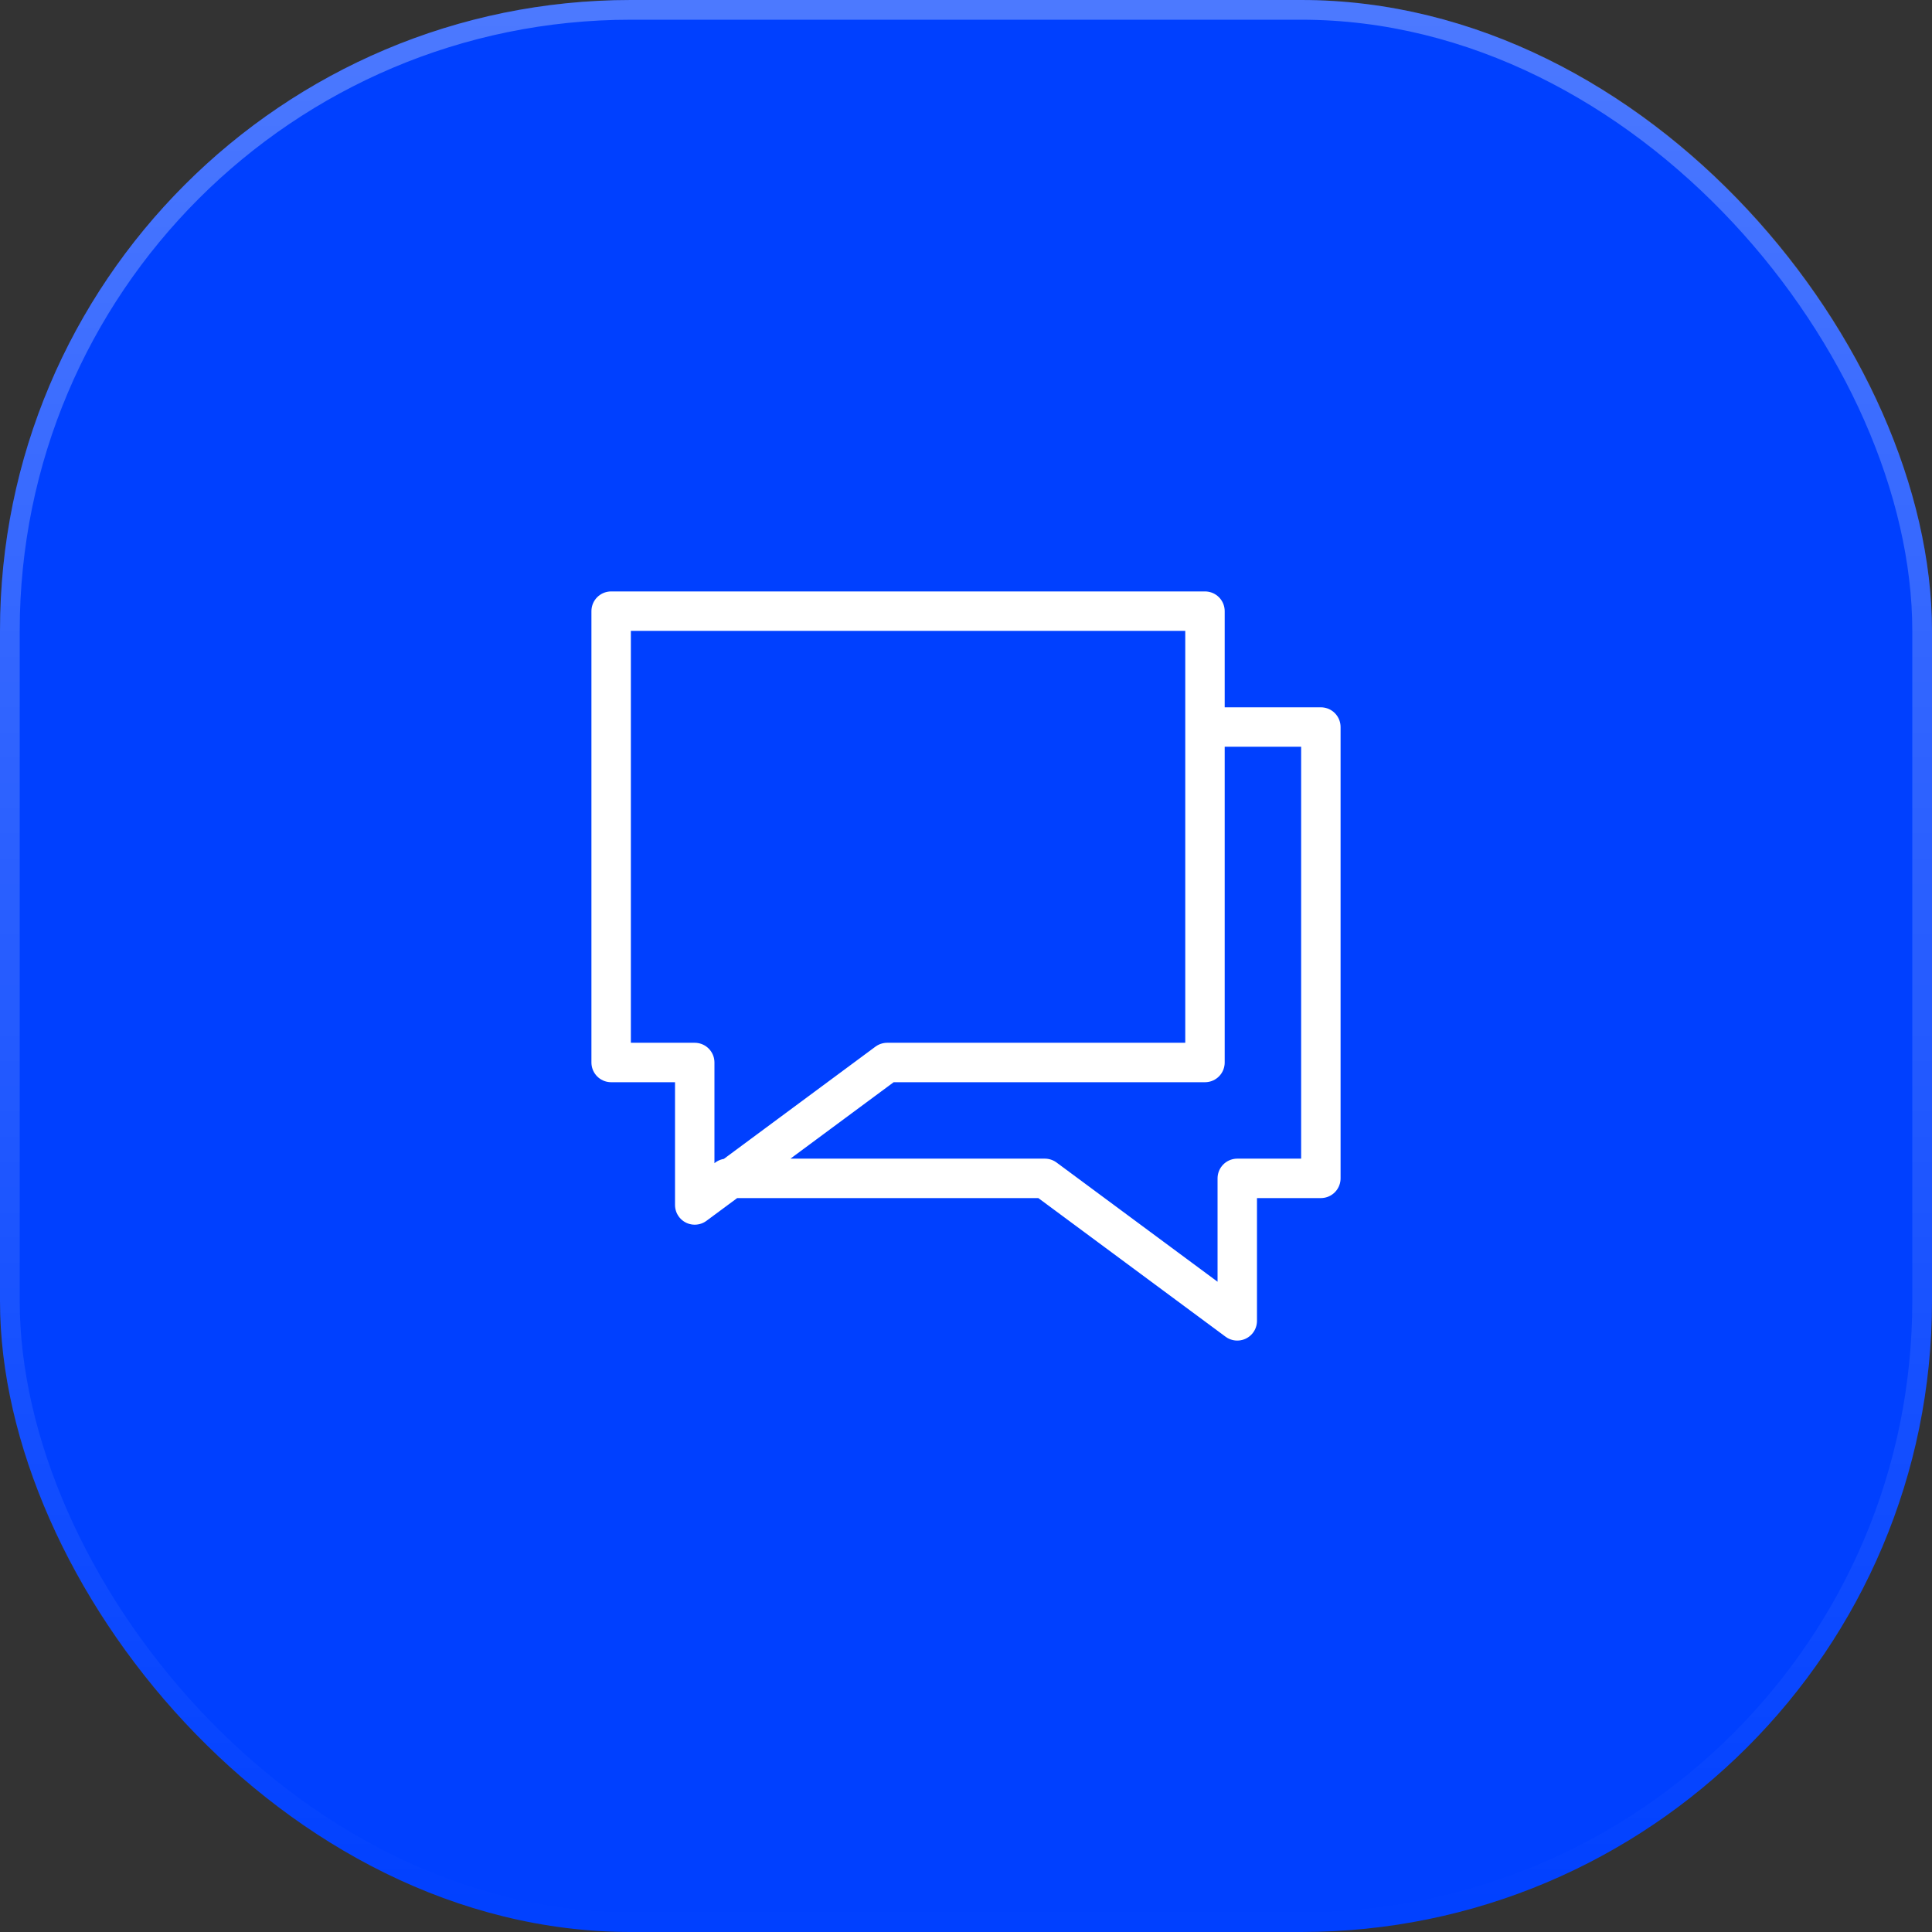 <?xml version="1.0" encoding="UTF-8"?> <svg xmlns="http://www.w3.org/2000/svg" width="98" height="98" viewBox="0 0 98 98" fill="none"><rect x="0" y="0" width="98" height="98" fill="#333333" stroke="none"/><g data-figma-bg-blur-radius="20"><rect width="98" height="98" rx="32" fill="#0040FF"></rect><rect x="0.5" y="0.5" width="97" height="97" rx="31.5" stroke="url(#paint0_linear_90_274)" stroke-opacity="0.3"></rect><path d="M61.122 36.878V31H31V53.895H35.24V61.122L37.064 59.772M61.122 36.878V53.895H45.001L37.064 59.772M61.122 36.878H67V59.772H62.76V67L52.999 59.772H37.064M37.064 59.772H36.878" stroke="white" stroke-width="2" stroke-miterlimit="10" stroke-linecap="round" stroke-linejoin="round"></path></g><defs><clipPath id="bgblur_0_90_274_clip_path" transform="translate(20 20)"><rect width="98" height="98" rx="32"></rect></clipPath><linearGradient id="paint0_linear_90_274" x1="49" y1="0" x2="49" y2="98" gradientUnits="userSpaceOnUse"><stop stop-color="white"></stop><stop offset="1" stop-color="white" stop-opacity="0"></stop></linearGradient></defs></svg> 